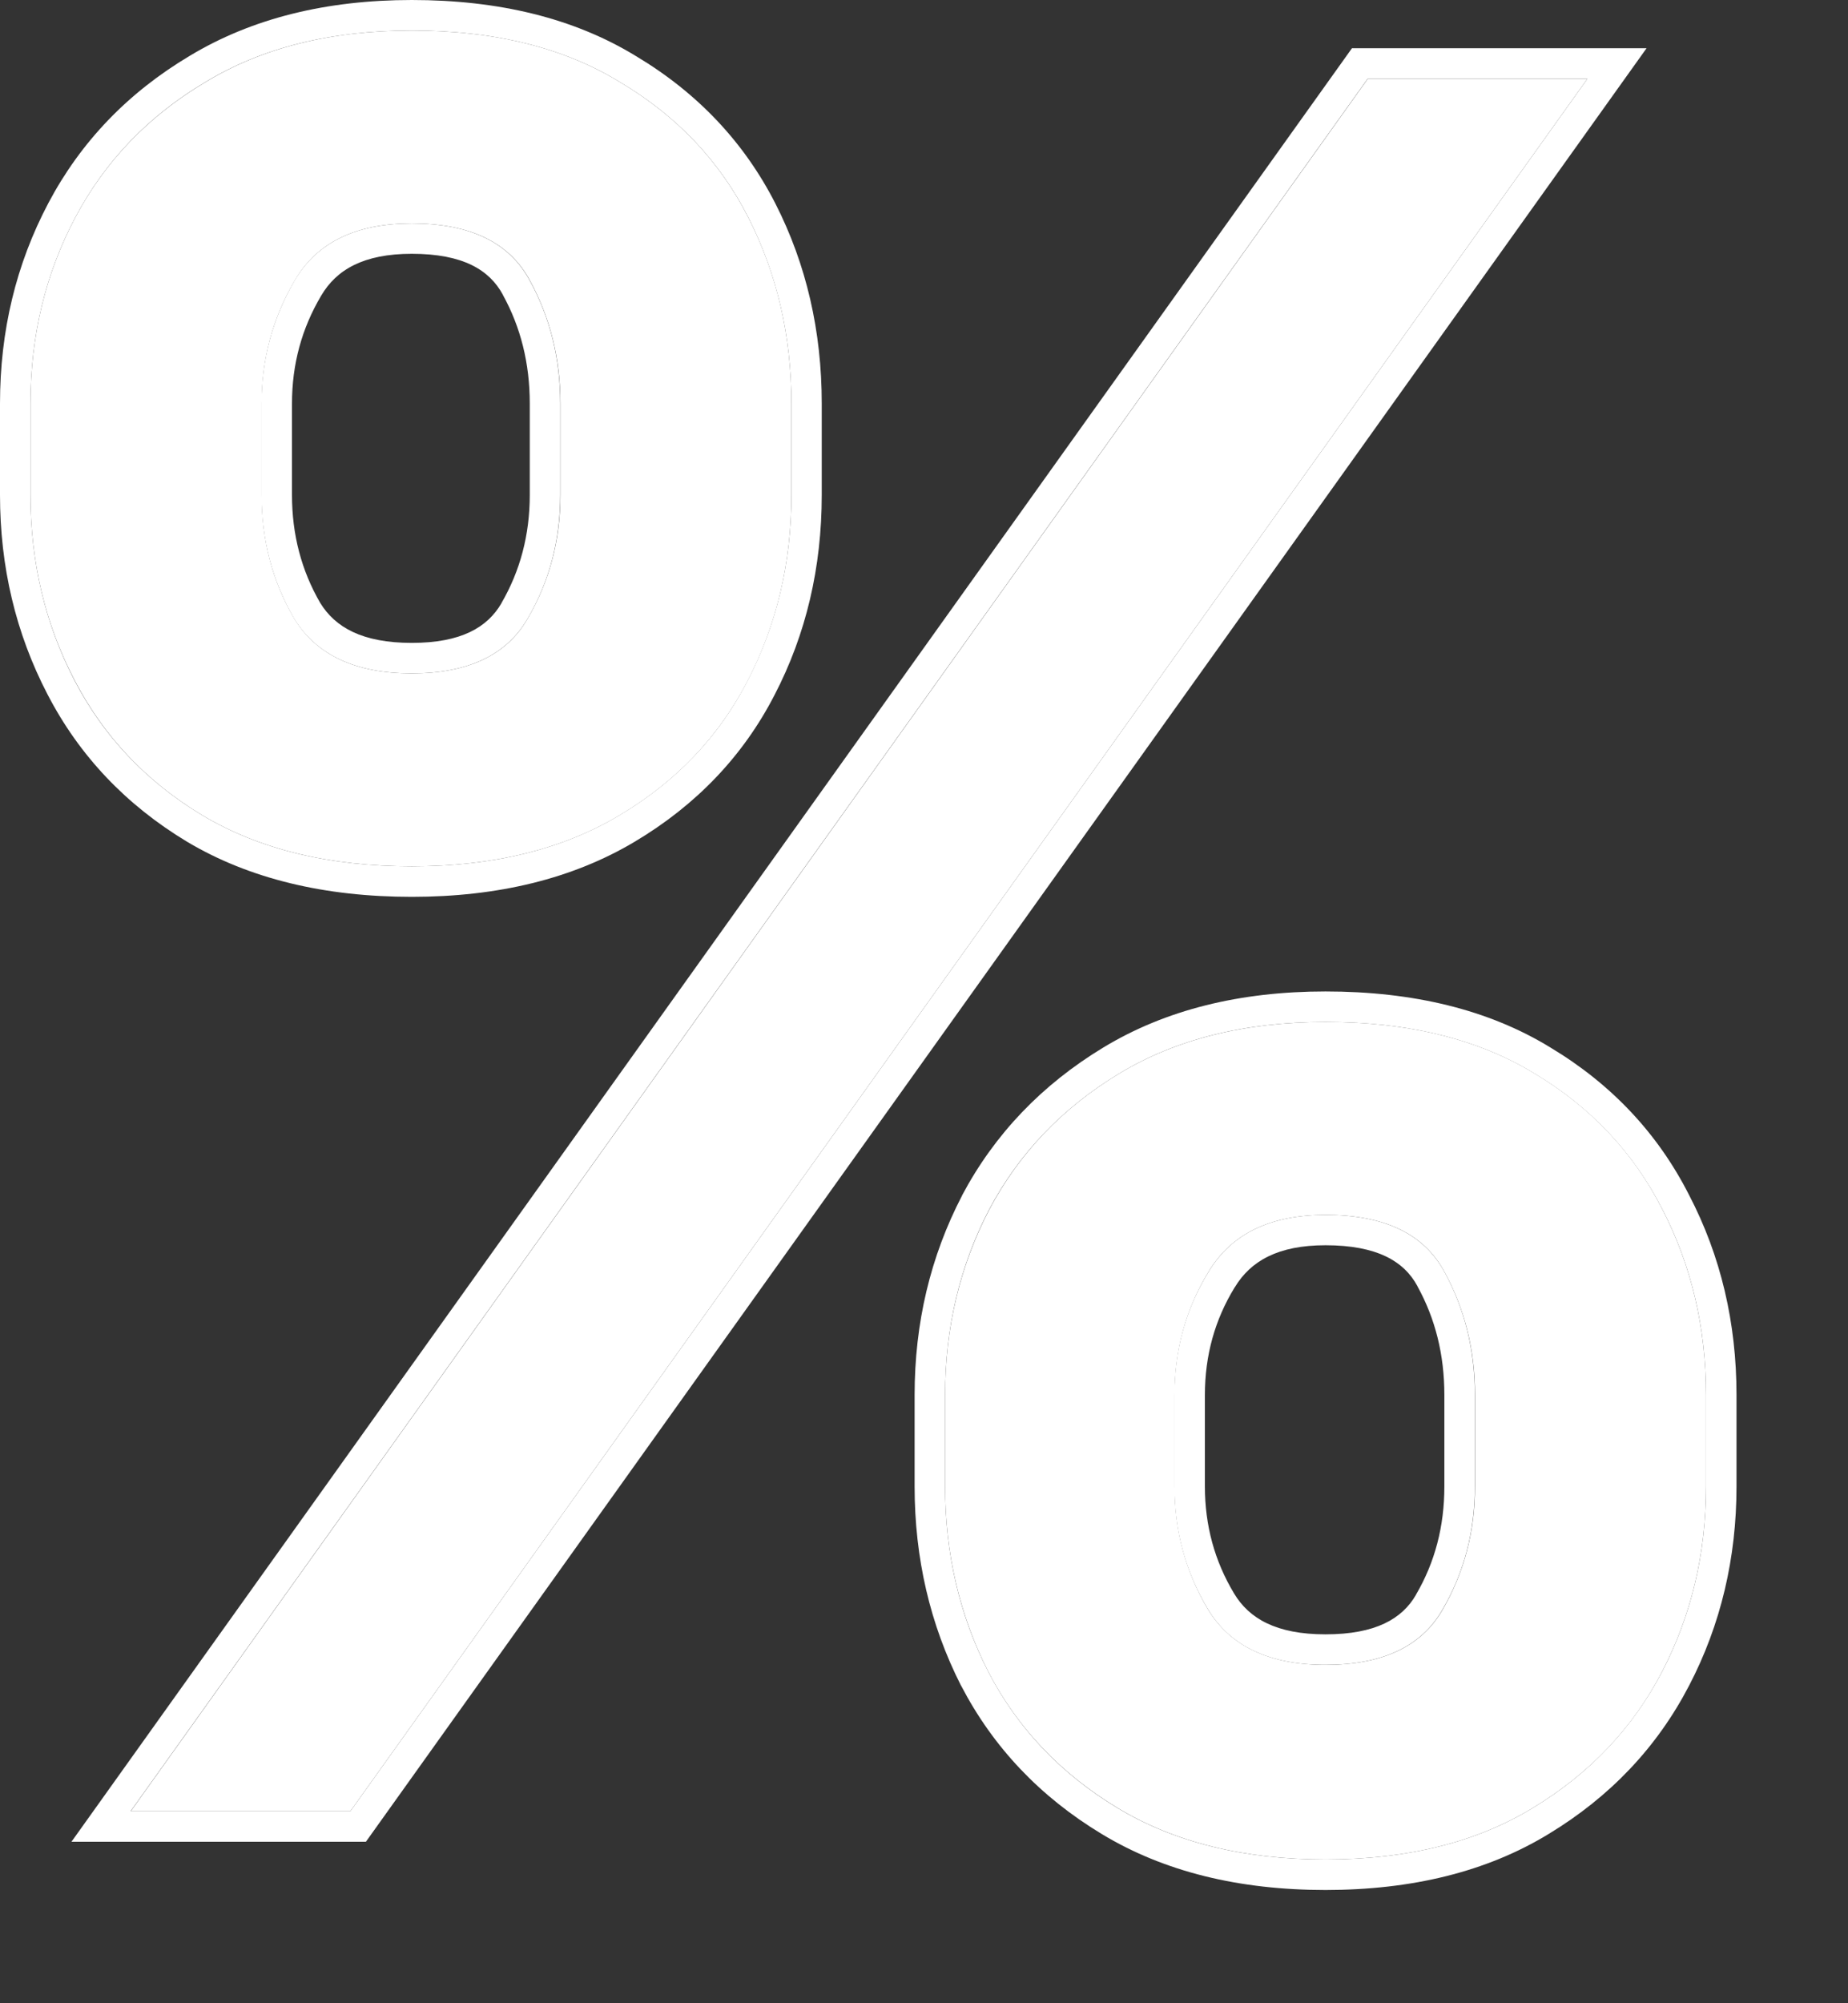 <svg width="100%" height="100%" viewBox="0 0 12 13" fill="none" xmlns="http://www.w3.org/2000/svg">
<rect x="0" y="0" width="12" height="13" fill="#333333" stroke="none"/>
<path d="M6.137 9.646V9.053C6.137 8.617 6.233 8.217 6.423 7.851C6.617 7.485 6.898 7.19 7.267 6.967C7.636 6.744 8.083 6.632 8.608 6.632C9.148 6.632 9.601 6.744 9.966 6.967C10.331 7.186 10.607 7.479 10.793 7.845C10.983 8.211 11.078 8.614 11.078 9.053V9.646C11.078 10.081 10.983 10.482 10.793 10.848C10.603 11.214 10.323 11.509 9.954 11.732C9.589 11.955 9.14 12.067 8.608 12.067C8.075 12.067 7.625 11.955 7.256 11.732C6.887 11.509 6.607 11.214 6.417 10.848C6.231 10.482 6.137 10.081 6.137 9.646ZM7.627 9.053V9.646C7.627 9.935 7.699 10.2 7.843 10.442C7.988 10.683 8.243 10.804 8.608 10.804C8.977 10.804 9.23 10.685 9.367 10.447C9.507 10.206 9.578 9.939 9.578 9.646V9.053C9.578 8.76 9.511 8.493 9.378 8.251C9.245 8.006 8.988 7.884 8.608 7.884C8.25 7.884 7.997 8.006 7.849 8.251C7.701 8.493 7.627 8.76 7.627 9.053ZM0.198 3.212V2.619C0.198 2.18 0.295 1.777 0.489 1.411C0.683 1.045 0.965 0.752 1.334 0.533C1.703 0.309 2.149 0.198 2.674 0.198C3.211 0.198 3.661 0.309 4.026 0.533C4.395 0.752 4.673 1.045 4.859 1.411C5.046 1.777 5.139 2.18 5.139 2.619V3.212C5.139 3.651 5.044 4.054 4.854 4.42C4.667 4.782 4.39 5.073 4.021 5.292C3.652 5.512 3.203 5.622 2.674 5.622C2.138 5.622 1.685 5.512 1.316 5.292C0.951 5.073 0.674 4.78 0.484 4.414C0.293 4.048 0.198 3.647 0.198 3.212ZM1.699 2.619V3.212C1.699 3.505 1.769 3.772 1.91 4.013C2.054 4.251 2.309 4.37 2.674 4.37C3.039 4.37 3.291 4.251 3.427 4.013C3.568 3.772 3.639 3.505 3.639 3.212V2.619C3.639 2.326 3.572 2.059 3.439 1.817C3.306 1.572 3.051 1.45 2.674 1.45C2.313 1.45 2.06 1.572 1.916 1.817C1.771 2.063 1.699 2.33 1.699 2.619ZM0.849 11.754L8.882 0.511H10.308L2.275 11.754H0.849Z" fill="white"/>
<path fill-rule="evenodd" clip-rule="evenodd" d="M6.247 7.759L6.247 7.758C6.459 7.359 6.766 7.039 7.164 6.798C7.57 6.552 8.054 6.434 8.607 6.434C9.174 6.434 9.665 6.551 10.068 6.798C10.463 7.035 10.765 7.355 10.968 7.755C11.174 8.15 11.276 8.584 11.276 9.053V9.646C11.276 10.111 11.174 10.544 10.968 10.939C10.76 11.339 10.455 11.66 10.057 11.901C9.654 12.147 9.167 12.265 8.607 12.265C8.047 12.265 7.559 12.147 7.153 11.901C6.754 11.66 6.449 11.339 6.241 10.939L6.24 10.938C6.039 10.542 5.939 10.111 5.939 9.646V9.053C5.939 8.587 6.041 8.155 6.247 7.759ZM9.954 11.732C10.323 11.509 10.602 11.214 10.793 10.848C10.983 10.482 11.078 10.081 11.078 9.646V9.053C11.078 8.614 10.983 8.211 10.793 7.845C10.606 7.479 10.33 7.186 9.965 6.967C9.6 6.744 9.147 6.632 8.607 6.632C8.082 6.632 7.636 6.744 7.267 6.967C6.898 7.19 6.616 7.485 6.422 7.851C6.232 8.217 6.137 8.617 6.137 9.053V9.646C6.137 10.081 6.23 10.482 6.417 10.848C6.607 11.214 6.886 11.509 7.255 11.732C7.624 11.955 8.075 12.067 8.607 12.067C9.14 12.067 9.589 11.955 9.954 11.732ZM9.195 10.349L9.195 10.348C9.318 10.138 9.379 9.905 9.379 9.646V9.053C9.379 8.791 9.32 8.557 9.204 8.347L9.204 8.346C9.118 8.187 8.945 8.081 8.607 8.081C8.299 8.081 8.121 8.183 8.018 8.354L8.017 8.355C7.889 8.564 7.824 8.795 7.824 9.053V9.646C7.824 9.9 7.887 10.13 8.013 10.34C8.111 10.504 8.288 10.606 8.607 10.606C8.933 10.606 9.105 10.505 9.195 10.349ZM1.214 5.462C0.819 5.224 0.515 4.905 0.308 4.505C0.102 4.109 0 3.677 0 3.212V2.619C0 2.149 0.104 1.715 0.314 1.318C0.525 0.919 0.833 0.6 1.231 0.363C1.637 0.118 2.121 0 2.674 0C3.237 0 3.725 0.117 4.128 0.363C4.527 0.601 4.831 0.921 5.035 1.321C5.237 1.717 5.336 2.151 5.336 2.619V3.212C5.336 3.681 5.235 4.115 5.029 4.511C4.825 4.907 4.52 5.225 4.122 5.462C3.716 5.704 3.23 5.82 2.674 5.82C2.111 5.82 1.62 5.704 1.214 5.462ZM4.853 4.42C5.043 4.054 5.139 3.651 5.139 3.212V2.619C5.139 2.18 5.045 1.777 4.859 1.411C4.673 1.045 4.395 0.752 4.026 0.533C3.661 0.309 3.21 0.198 2.674 0.198C2.149 0.198 1.702 0.309 1.333 0.533C0.964 0.752 0.683 1.045 0.489 1.411C0.295 1.777 0.198 2.18 0.198 2.619V3.212C0.198 3.647 0.293 4.048 0.483 4.414C0.673 4.78 0.951 5.073 1.316 5.292C1.685 5.512 2.138 5.622 2.674 5.622C3.203 5.622 3.651 5.512 4.02 5.292C4.389 5.073 4.667 4.782 4.853 4.42ZM3.256 3.915L3.256 3.914C3.378 3.704 3.44 3.471 3.44 3.212V2.619C3.44 2.357 3.381 2.123 3.265 1.913L3.265 1.912C3.178 1.752 3.007 1.647 2.674 1.647C2.361 1.647 2.185 1.75 2.086 1.918C1.959 2.132 1.896 2.364 1.896 2.619V3.212C1.896 3.471 1.958 3.703 2.079 3.912C2.177 4.072 2.354 4.172 2.674 4.172C2.995 4.172 3.165 4.071 3.256 3.915ZM0.464 11.952L8.779 0.313H10.692L2.376 11.952H0.464ZM0.848 11.754H2.275L10.308 0.511H8.881L0.848 11.754ZM7.626 9.646V9.053C7.626 8.76 7.7 8.493 7.849 8.251C7.997 8.006 8.25 7.884 8.607 7.884C8.988 7.884 9.244 8.006 9.378 8.251C9.511 8.493 9.577 8.76 9.577 9.053V9.646C9.577 9.939 9.507 10.206 9.366 10.447C9.229 10.685 8.976 10.804 8.607 10.804C8.242 10.804 7.987 10.683 7.843 10.442C7.698 10.2 7.626 9.935 7.626 9.646ZM1.698 3.212V2.619C1.698 2.33 1.771 2.063 1.915 1.817C2.06 1.572 2.313 1.45 2.674 1.45C3.05 1.45 3.305 1.572 3.438 1.817C3.572 2.059 3.638 2.326 3.638 2.619V3.212C3.638 3.505 3.568 3.772 3.427 4.013C3.29 4.251 3.039 4.37 2.674 4.37C2.309 4.37 2.054 4.251 1.909 4.013C1.769 3.772 1.698 3.505 1.698 3.212Z" fill="white"/>
</svg>

